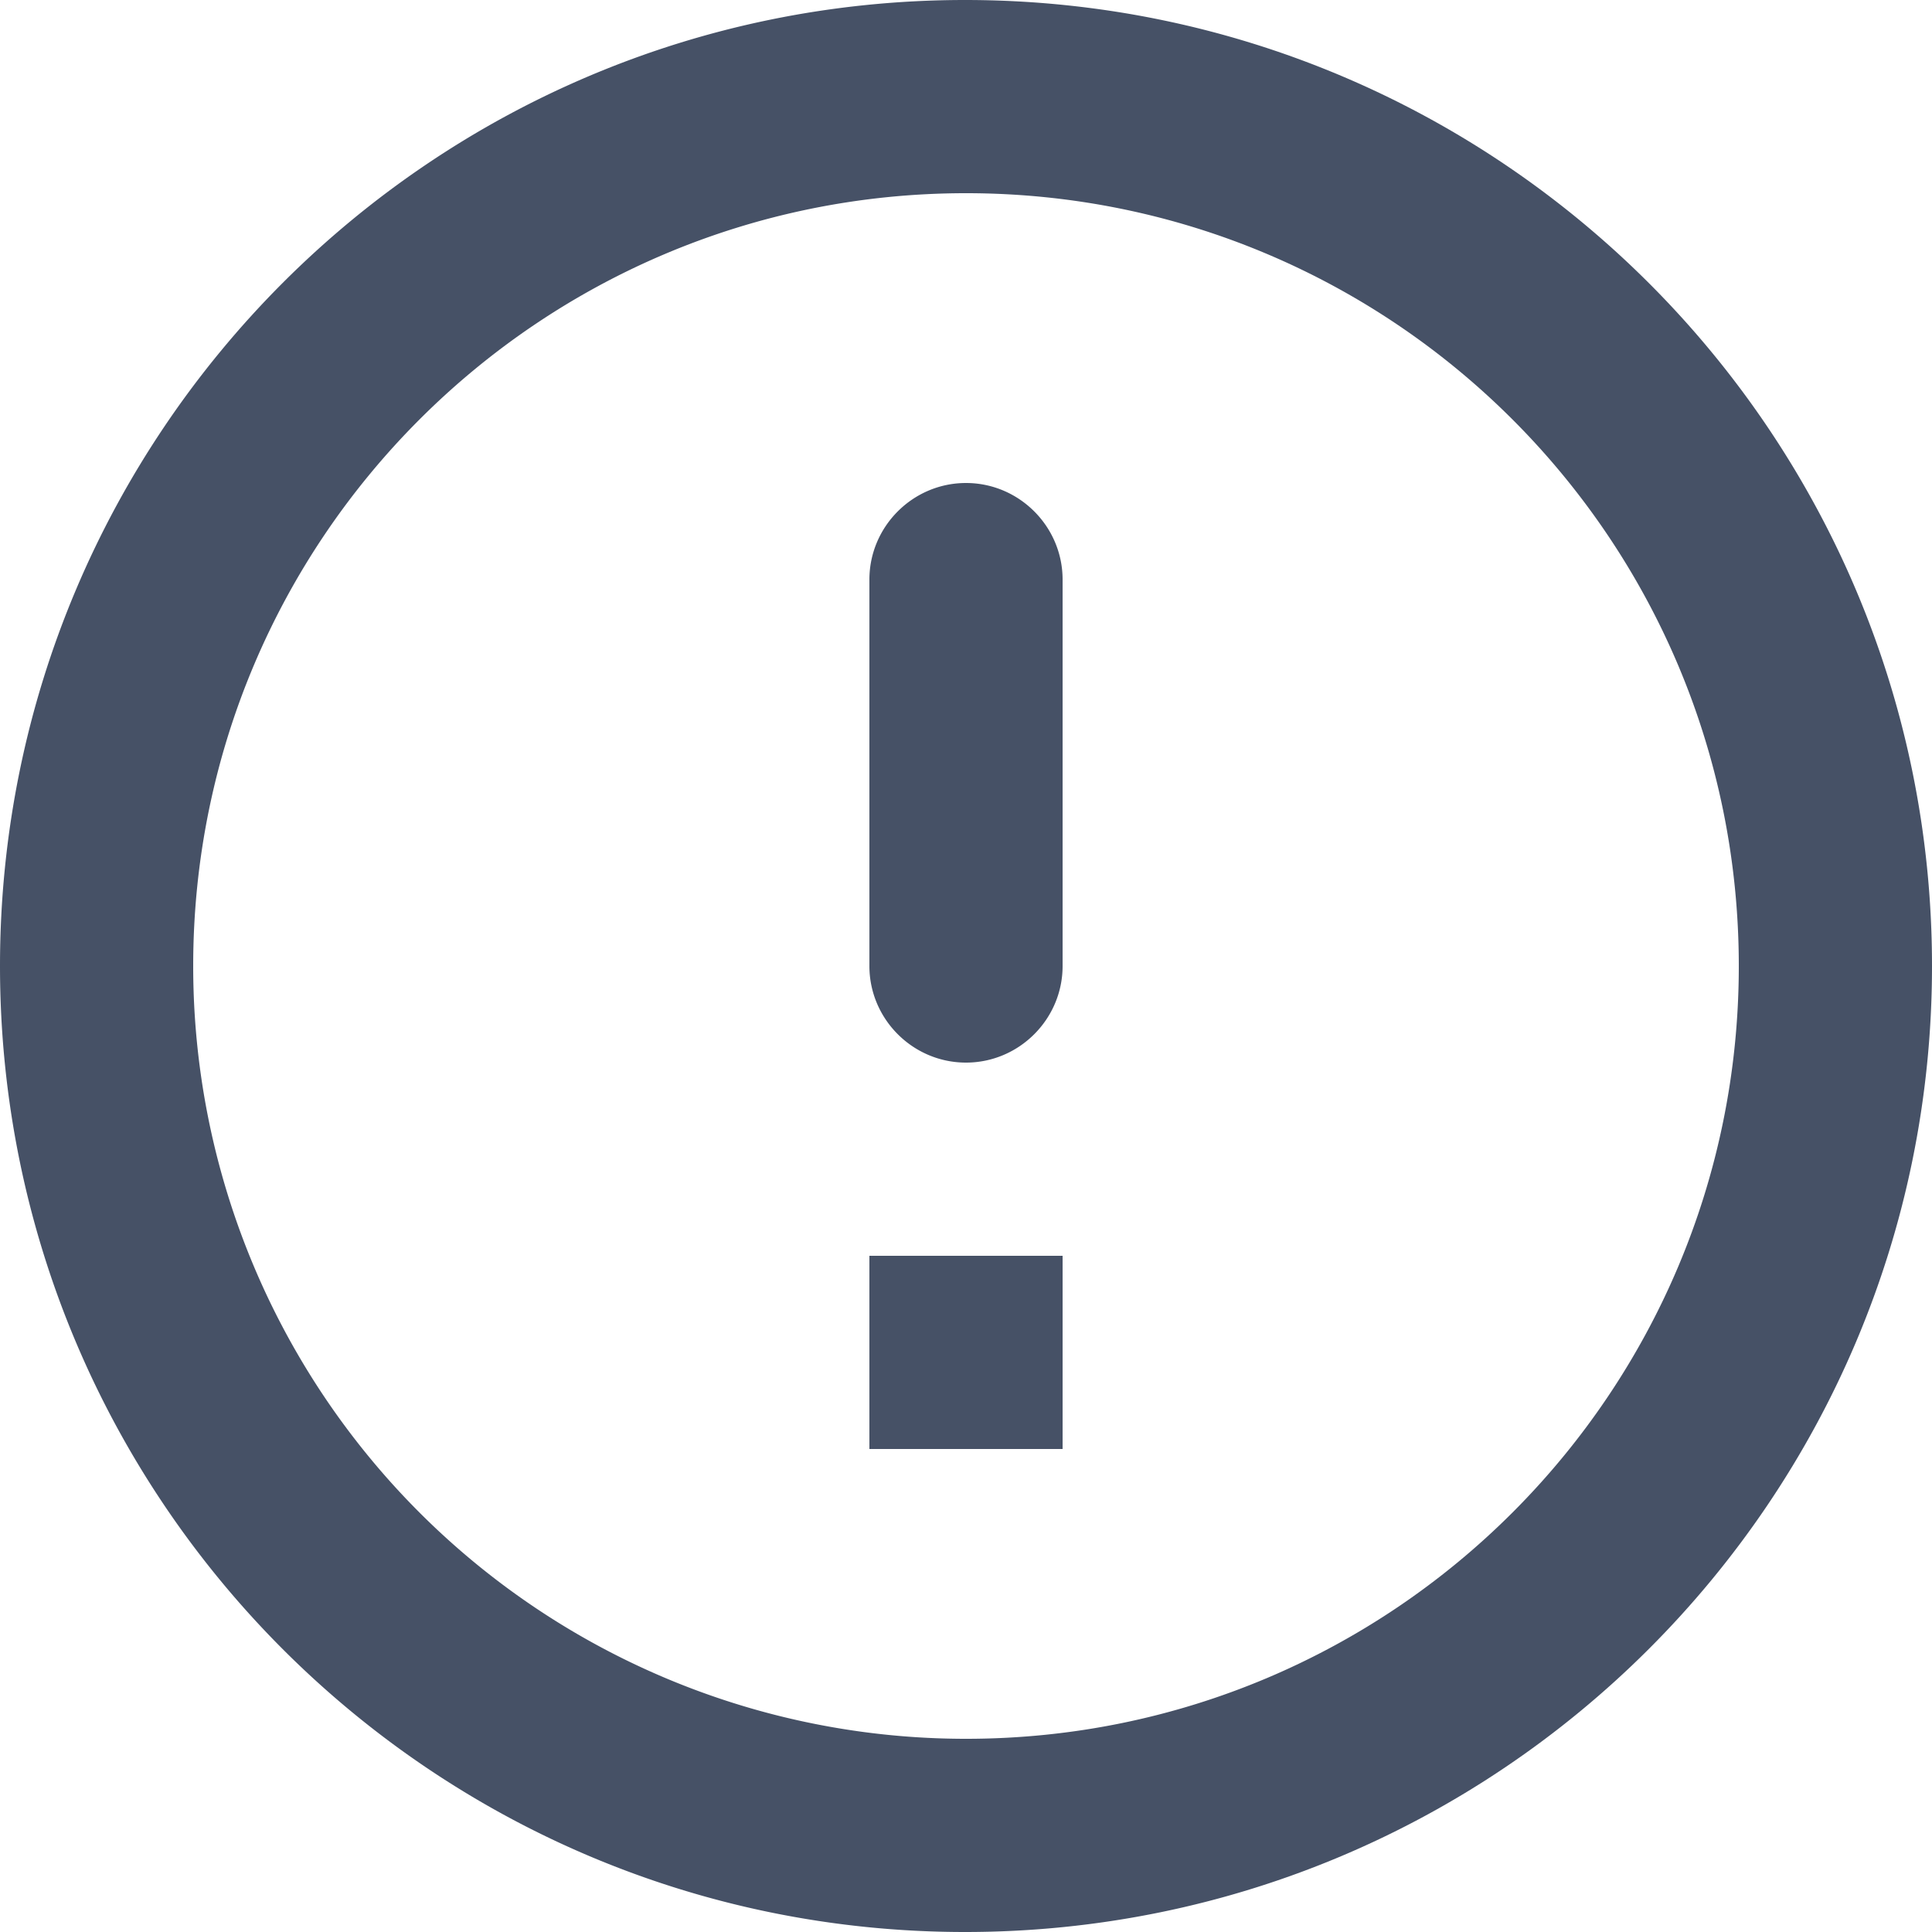 <svg width="16" height="16" fill="none" xmlns="http://www.w3.org/2000/svg"><path d="M8 4c.44 0 .8.36.8.8V8c0 .44-.36.8-.8.8-.44 0-.8-.36-.8-.8V4.8c0-.44.36-.8.8-.8Zm-.008-4C3.576 0 0 3.584 0 8s3.576 8 7.992 8C12.416 16 16 12.416 16 8s-3.584-8-8.008-8ZM8 14.4A6.398 6.398 0 0 1 1.6 8c0-3.536 2.864-6.4 6.4-6.4 3.536 0 6.4 2.864 6.4 6.4 0 3.536-2.864 6.4-6.4 6.4Zm.8-2.4H7.2v-1.6h1.6V12Z" fill="#465166"/></svg>